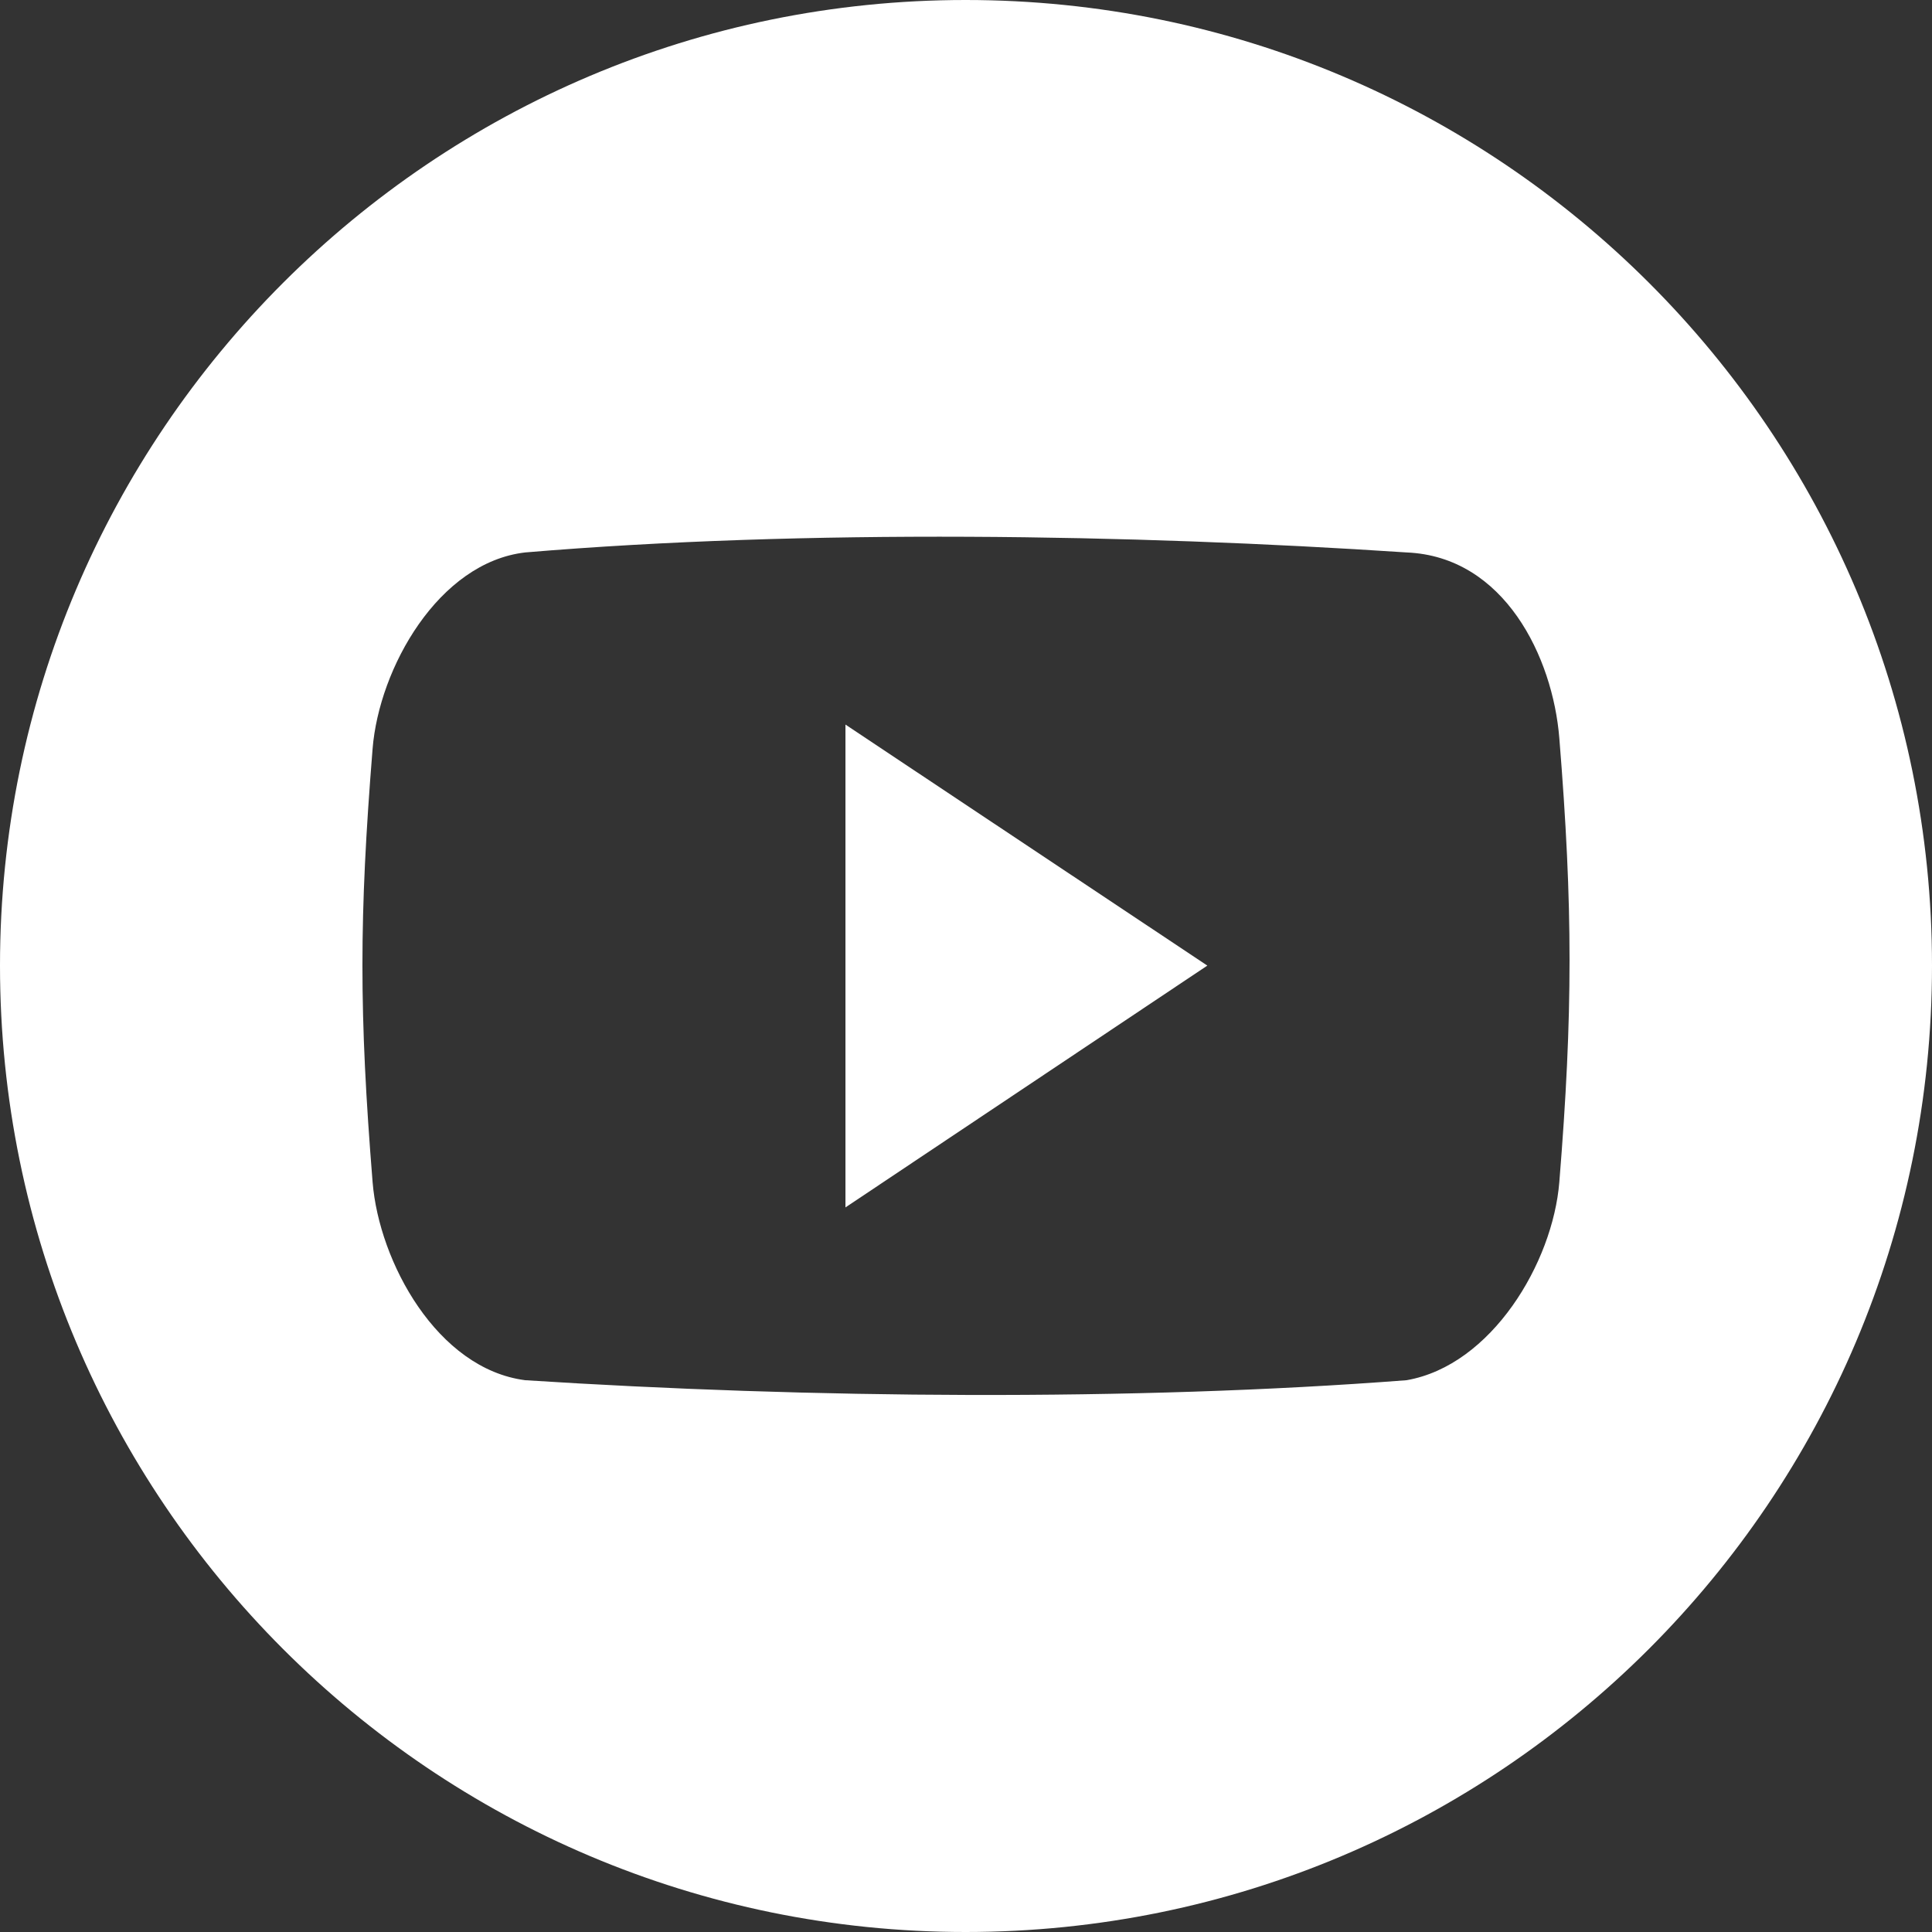 <?xml version="1.0" encoding="utf-8"?>
<!-- Generator: Adobe Illustrator 17.0.1, SVG Export Plug-In . SVG Version: 6.00 Build 0)  -->
<!DOCTYPE svg PUBLIC "-//W3C//DTD SVG 1.1//EN" "http://www.w3.org/Graphics/SVG/1.1/DTD/svg11.dtd">
<svg version="1.1" xmlns="http://www.w3.org/2000/svg" xmlns:xlink="http://www.w3.org/1999/xlink" x="0px" y="0px"
	 width="23.816px" height="23.816px" viewBox="0 0 23.816 23.816" enable-background="new 0 0 23.816 23.816" xml:space="preserve">
<rect x="0" y="0" width="23.816" height="23.816" fill="#333333" stroke="none"/>
<g id="Layer_1">
	<g id="Layer_2">
	</g>
</g>
<g id="Layer_3">
	<g>
		<g>
			<path fill="#FFFFFF" d="M11.903,0C5.334,0,0,5.334,0,11.903c0,6.579,5.334,11.913,11.903,11.913
				c6.579,0,11.913-5.334,11.913-11.913C23.816,5.327,18.482,0,11.903,0L11.903,0z M19.222,14.571
				c-0.08,0.995-0.835,2.261-1.883,2.443c-3.371,0.26-7.369,0.225-10.865,0c-1.083-0.14-1.801-1.455-1.881-2.443
				c-0.167-2.078-0.167-3.263,0-5.341c0.08-0.995,0.813-2.296,1.881-2.42c3.453-0.29,7.472-0.225,10.865,0
				c1.207,0.05,1.803,1.293,1.883,2.29C19.39,11.178,19.39,12.493,19.222,14.571L19.222,14.571z M19.222,14.571"/>
			<path fill="#FFFFFF" d="M10.422,14.884l4.461-2.981l-4.461-2.971V14.884z M10.422,14.884"/>
		</g>
	</g>
</g>
</svg>
